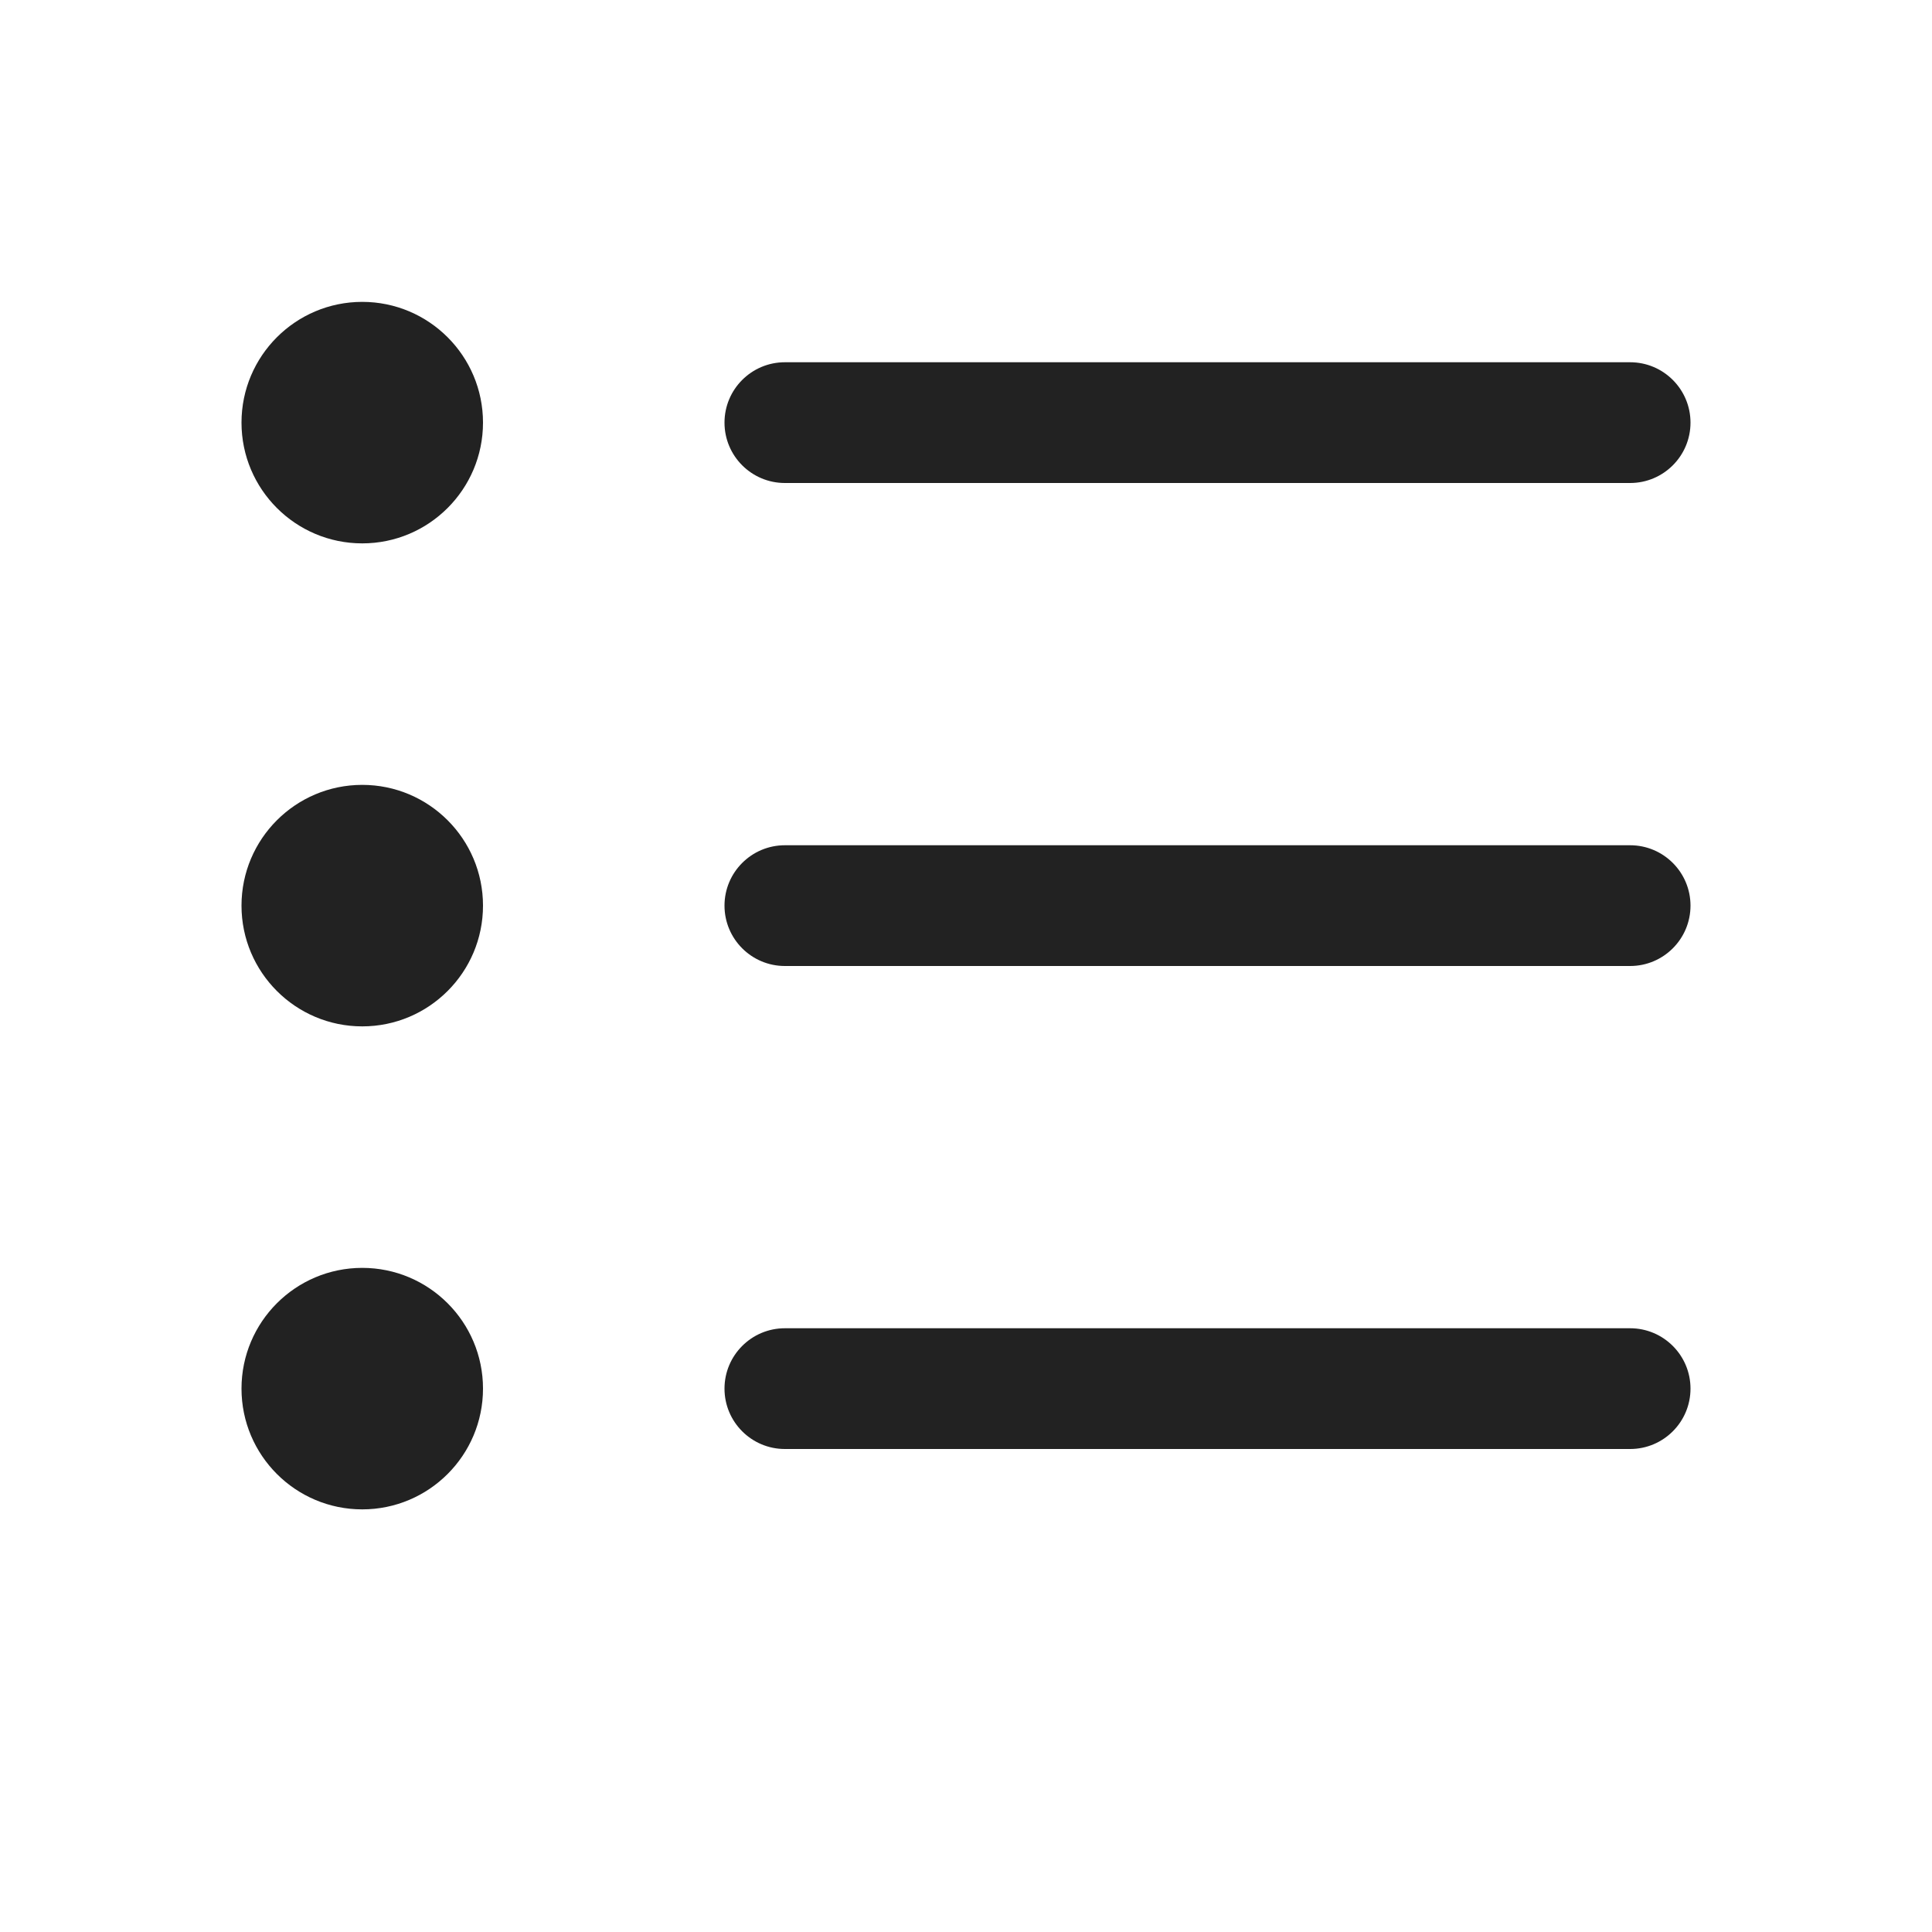 <svg width="16" height="16" viewBox="0 0 16 16" fill="none" xmlns="http://www.w3.org/2000/svg">
<path d="M3 4.5C3.552 4.5 4 4.052 4 3.5C4 2.948 3.552 2.5 3 2.5C2.448 2.5 2 2.948 2 3.5C2 4.052 2.448 4.5 3 4.5Z" fill="#222222"/>
<path d="M6 3.5C6 3.224 6.224 3 6.5 3H13.5C13.776 3 14 3.224 14 3.5C14 3.776 13.776 4 13.5 4H6.5C6.224 4 6 3.776 6 3.5Z" fill="#222222"/>
<path d="M6.5 7C6.224 7 6 7.224 6 7.5C6 7.776 6.224 8 6.5 8H13.5C13.776 8 14 7.776 14 7.5C14 7.224 13.776 7 13.5 7H6.5Z" fill="#222222"/>
<path d="M6.5 11C6.224 11 6 11.224 6 11.5C6 11.776 6.224 12 6.5 12H13.5C13.776 12 14 11.776 14 11.5C14 11.224 13.776 11 13.5 11H6.5Z" fill="#222222"/>
<path d="M4 7.5C4 8.052 3.552 8.5 3 8.5C2.448 8.5 2 8.052 2 7.5C2 6.948 2.448 6.5 3 6.5C3.552 6.5 4 6.948 4 7.5Z" fill="#222222"/>
<path d="M3 12.5C3.552 12.5 4 12.052 4 11.5C4 10.948 3.552 10.5 3 10.5C2.448 10.5 2 10.948 2 11.5C2 12.052 2.448 12.5 3 12.5Z" fill="#222222"/>
</svg>

